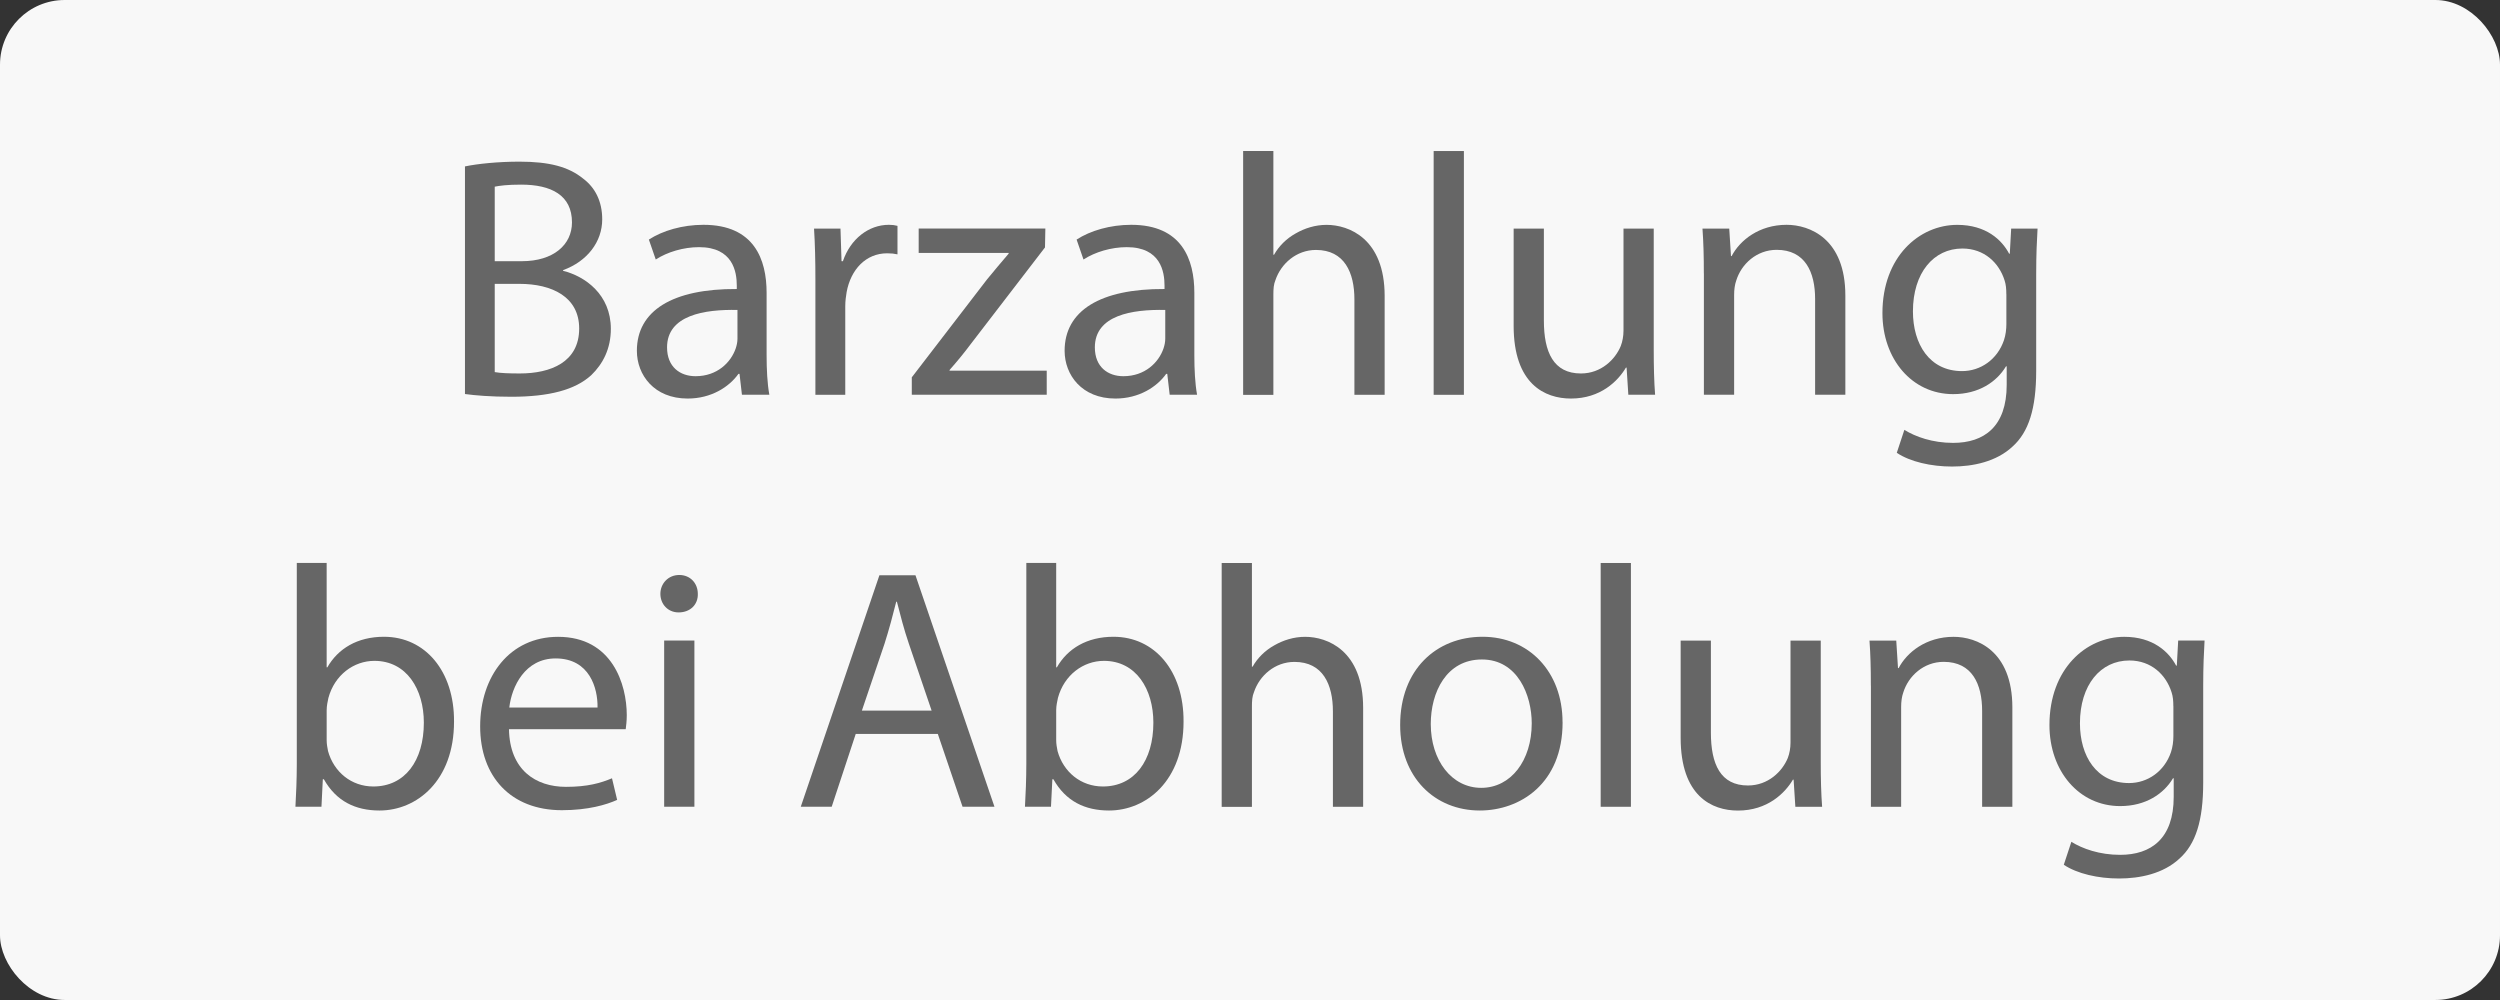 <?xml version="1.0" encoding="UTF-8"?><svg id="Ebene_2" xmlns="http://www.w3.org/2000/svg" viewBox="0 0 475.41 190.16"><rect x="0" y="0" width="475.41" height="190.16" fill="#333333" stroke="none"/><defs><style>.cls-1{fill:#f8f8f8;}.cls-2{fill:#666;}</style></defs><g id="Ebene_1-2"><rect class="cls-1" width="475.41" height="190.16" rx="12.3" ry="12.3"/><g><path class="cls-2" d="M88.4,31.65c2.48-.52,6.4-.91,10.38-.91,5.68,0,9.34,.98,12.08,3.2,2.29,1.7,3.66,4.31,3.66,7.77,0,4.24-2.81,7.97-7.44,9.66v.13c4.18,1.04,9.08,4.5,9.08,11.03,0,3.79-1.5,6.66-3.72,8.81-3.07,2.81-8.03,4.11-15.21,4.11-3.92,0-6.92-.26-8.81-.52V31.65Zm5.68,18.02h5.16c6.01,0,9.53-3.13,9.53-7.38,0-5.16-3.92-7.18-9.66-7.18-2.61,0-4.11,.2-5.03,.39v14.17Zm0,21.09c1.11,.2,2.74,.26,4.77,.26,5.88,0,11.29-2.15,11.29-8.55,0-6.01-5.16-8.49-11.36-8.49h-4.7v16.78Z"/><path class="cls-2" d="M141.09,75.07l-.46-3.98h-.2c-1.76,2.48-5.16,4.7-9.66,4.7-6.4,0-9.66-4.51-9.66-9.08,0-7.64,6.79-11.82,19-11.75v-.65c0-2.61-.72-7.31-7.18-7.31-2.94,0-6.01,.91-8.23,2.35l-1.31-3.79c2.61-1.7,6.4-2.81,10.38-2.81,9.66,0,12.01,6.59,12.01,12.93v11.82c0,2.74,.13,5.42,.52,7.57h-5.22Zm-.85-16.13c-6.27-.13-13.39,.98-13.39,7.12,0,3.72,2.48,5.48,5.42,5.48,4.11,0,6.72-2.61,7.64-5.29,.2-.59,.33-1.24,.33-1.83v-5.48Z"/><path class="cls-2" d="M155.06,53.33c0-3.72-.07-6.92-.26-9.86h5.03l.2,6.2h.26c1.44-4.24,4.9-6.92,8.75-6.92,.65,0,1.11,.07,1.63,.2v5.42c-.59-.13-1.17-.2-1.96-.2-4.05,0-6.92,3.07-7.71,7.38-.13,.78-.26,1.7-.26,2.68v16.85h-5.68v-21.74Z"/><path class="cls-2" d="M173.4,71.74l14.3-18.61c1.37-1.7,2.68-3.2,4.11-4.9v-.13h-17.11v-4.64h24.09l-.07,3.59-14.1,18.35c-1.31,1.76-2.61,3.33-4.05,4.96v.13h18.48v4.57h-25.66v-3.33Z"/><path class="cls-2" d="M222.43,75.07l-.46-3.98h-.2c-1.76,2.48-5.16,4.7-9.66,4.7-6.4,0-9.66-4.51-9.66-9.08,0-7.64,6.79-11.82,19-11.75v-.65c0-2.61-.72-7.31-7.18-7.31-2.94,0-6.01,.91-8.23,2.35l-1.31-3.79c2.61-1.7,6.4-2.81,10.38-2.81,9.66,0,12.01,6.59,12.01,12.93v11.82c0,2.74,.13,5.42,.52,7.57h-5.22Zm-.85-16.13c-6.27-.13-13.38,.98-13.38,7.12,0,3.72,2.48,5.48,5.42,5.48,4.11,0,6.73-2.61,7.64-5.29,.2-.59,.33-1.24,.33-1.83v-5.48Z"/><path class="cls-2" d="M236.4,28.72h5.75v19.72h.13c.91-1.63,2.35-3.07,4.11-4.05,1.7-.98,3.72-1.63,5.88-1.63,4.24,0,11.04,2.61,11.04,13.52v18.8h-5.75v-18.15c0-5.09-1.89-9.4-7.31-9.4-3.72,0-6.66,2.61-7.71,5.75-.33,.78-.39,1.63-.39,2.74v19.07h-5.75V28.72Z"/><path class="cls-2" d="M272.63,28.72h5.75v46.36h-5.75V28.72Z"/><path class="cls-2" d="M314.48,66.45c0,3.26,.07,6.14,.26,8.62h-5.09l-.33-5.16h-.13c-1.5,2.55-4.83,5.88-10.45,5.88-4.96,0-10.9-2.74-10.9-13.84v-18.48h5.75v17.5c0,6.01,1.83,10.05,7.05,10.05,3.85,0,6.53-2.68,7.57-5.22,.33-.85,.52-1.89,.52-2.94v-19.39h5.75v22.98Z"/><path class="cls-2" d="M324.01,52.02c0-3.26-.07-5.94-.26-8.55h5.09l.33,5.22h.13c1.57-3,5.22-5.94,10.45-5.94,4.37,0,11.17,2.61,11.17,13.45v18.87h-5.75v-18.22c0-5.09-1.89-9.34-7.31-9.34-3.79,0-6.73,2.68-7.7,5.88-.26,.72-.39,1.7-.39,2.68v19h-5.75v-23.05Z"/><path class="cls-2" d="M387.47,43.47c-.13,2.29-.26,4.83-.26,8.68v18.35c0,7.25-1.44,11.69-4.51,14.43-3.07,2.87-7.51,3.79-11.49,3.79s-7.97-.91-10.51-2.61l1.44-4.37c2.09,1.31,5.35,2.48,9.27,2.48,5.88,0,10.19-3.07,10.19-11.03v-3.53h-.13c-1.76,2.94-5.16,5.29-10.05,5.29-7.83,0-13.45-6.66-13.45-15.41,0-10.71,6.99-16.78,14.23-16.78,5.48,0,8.49,2.87,9.86,5.48h.13l.26-4.77h5.03Zm-5.94,12.47c0-.98-.07-1.83-.33-2.61-1.04-3.33-3.85-6.07-8.03-6.07-5.48,0-9.4,4.64-9.4,11.95,0,6.2,3.13,11.36,9.34,11.36,3.53,0,6.73-2.22,7.97-5.88,.33-.98,.46-2.09,.46-3.07v-5.68Z"/><path class="cls-2" d="M56.18,153.41c.13-2.15,.26-5.35,.26-8.16v-38.2h5.68v19.85h.13c2.02-3.53,5.68-5.81,10.77-5.81,7.83,0,13.38,6.53,13.32,16.13,0,11.3-7.12,16.91-14.17,16.91-4.57,0-8.23-1.76-10.58-5.94h-.2l-.26,5.22h-4.96Zm5.94-12.67c0,.72,.13,1.44,.26,2.09,1.11,3.98,4.44,6.73,8.62,6.73,6.01,0,9.6-4.9,9.6-12.14,0-6.33-3.26-11.75-9.4-11.75-3.92,0-7.57,2.68-8.75,7.05-.13,.65-.33,1.44-.33,2.35v5.68Z"/><path class="cls-2" d="M96.79,138.66c.13,7.77,5.09,10.97,10.84,10.97,4.11,0,6.59-.72,8.75-1.63l.98,4.11c-2.02,.91-5.48,1.96-10.51,1.96-9.73,0-15.54-6.4-15.54-15.93s5.62-17.04,14.82-17.04c10.32,0,13.06,9.08,13.06,14.89,0,1.18-.13,2.09-.2,2.68h-22.2Zm16.84-4.11c.07-3.66-1.5-9.34-7.97-9.34-5.81,0-8.36,5.35-8.81,9.34h16.78Z"/><path class="cls-2" d="M132.7,112.93c.07,1.96-1.37,3.53-3.66,3.53-2.02,0-3.46-1.57-3.46-3.53s1.5-3.59,3.59-3.59,3.53,1.57,3.53,3.59Zm-6.4,40.48v-31.6h5.75v31.6h-5.75Z"/><path class="cls-2" d="M162.73,139.57l-4.57,13.84h-5.88l14.95-44.01h6.86l15.02,44.01h-6.07l-4.7-13.84h-15.6Zm14.43-4.44l-4.31-12.67c-.98-2.87-1.63-5.48-2.29-8.03h-.13c-.65,2.61-1.37,5.29-2.22,7.97l-4.31,12.73h13.25Z"/><path class="cls-2" d="M194.91,153.41c.13-2.15,.26-5.35,.26-8.16v-38.2h5.68v19.85h.13c2.02-3.53,5.68-5.81,10.77-5.81,7.83,0,13.38,6.53,13.32,16.13,0,11.3-7.12,16.91-14.17,16.91-4.57,0-8.23-1.76-10.58-5.94h-.2l-.26,5.22h-4.96Zm5.94-12.67c0,.72,.13,1.44,.26,2.09,1.11,3.98,4.44,6.73,8.62,6.73,6.01,0,9.6-4.9,9.6-12.14,0-6.33-3.26-11.75-9.4-11.75-3.92,0-7.57,2.68-8.75,7.05-.13,.65-.33,1.44-.33,2.35v5.68Z"/><path class="cls-2" d="M232.32,107.06h5.75v19.72h.13c.91-1.63,2.35-3.07,4.11-4.05,1.7-.98,3.72-1.63,5.88-1.63,4.24,0,11.03,2.61,11.03,13.52v18.8h-5.75v-18.15c0-5.09-1.89-9.4-7.31-9.4-3.72,0-6.66,2.61-7.7,5.75-.33,.78-.39,1.63-.39,2.74v19.07h-5.75v-46.36Z"/><path class="cls-2" d="M297.15,137.35c0,11.69-8.1,16.78-15.74,16.78-8.55,0-15.15-6.27-15.15-16.26,0-10.58,6.92-16.78,15.67-16.78s15.21,6.59,15.21,16.26Zm-25.07,.33c0,6.92,3.98,12.14,9.6,12.14s9.6-5.16,9.6-12.27c0-5.35-2.68-12.14-9.47-12.14s-9.73,6.27-9.73,12.27Z"/><path class="cls-2" d="M304.39,107.06h5.75v46.36h-5.75v-46.36Z"/><path class="cls-2" d="M346.24,144.8c0,3.26,.07,6.14,.26,8.62h-5.09l-.33-5.16h-.13c-1.5,2.55-4.83,5.88-10.45,5.88-4.96,0-10.9-2.74-10.9-13.84v-18.48h5.75v17.5c0,6.01,1.83,10.05,7.05,10.05,3.85,0,6.53-2.68,7.57-5.22,.33-.85,.52-1.89,.52-2.94v-19.39h5.75v22.98Z"/><path class="cls-2" d="M355.77,130.37c0-3.26-.07-5.94-.26-8.55h5.09l.33,5.22h.13c1.57-3,5.22-5.94,10.45-5.94,4.37,0,11.17,2.61,11.17,13.45v18.87h-5.75v-18.22c0-5.09-1.89-9.34-7.31-9.34-3.79,0-6.73,2.68-7.7,5.88-.26,.72-.39,1.7-.39,2.68v19h-5.75v-23.05Z"/><path class="cls-2" d="M419.23,121.81c-.13,2.29-.26,4.83-.26,8.68v18.35c0,7.25-1.44,11.69-4.51,14.43-3.07,2.87-7.51,3.79-11.49,3.79s-7.97-.91-10.51-2.61l1.44-4.37c2.09,1.31,5.35,2.48,9.27,2.48,5.88,0,10.19-3.07,10.19-11.03v-3.53h-.13c-1.76,2.94-5.16,5.29-10.05,5.29-7.83,0-13.45-6.66-13.45-15.41,0-10.71,6.99-16.78,14.23-16.78,5.48,0,8.49,2.87,9.86,5.48h.13l.26-4.77h5.03Zm-5.94,12.47c0-.98-.07-1.83-.33-2.61-1.04-3.33-3.85-6.07-8.03-6.07-5.48,0-9.4,4.64-9.4,11.95,0,6.2,3.13,11.36,9.34,11.36,3.53,0,6.73-2.22,7.97-5.88,.33-.98,.46-2.09,.46-3.07v-5.68Z"/></g></g></svg>